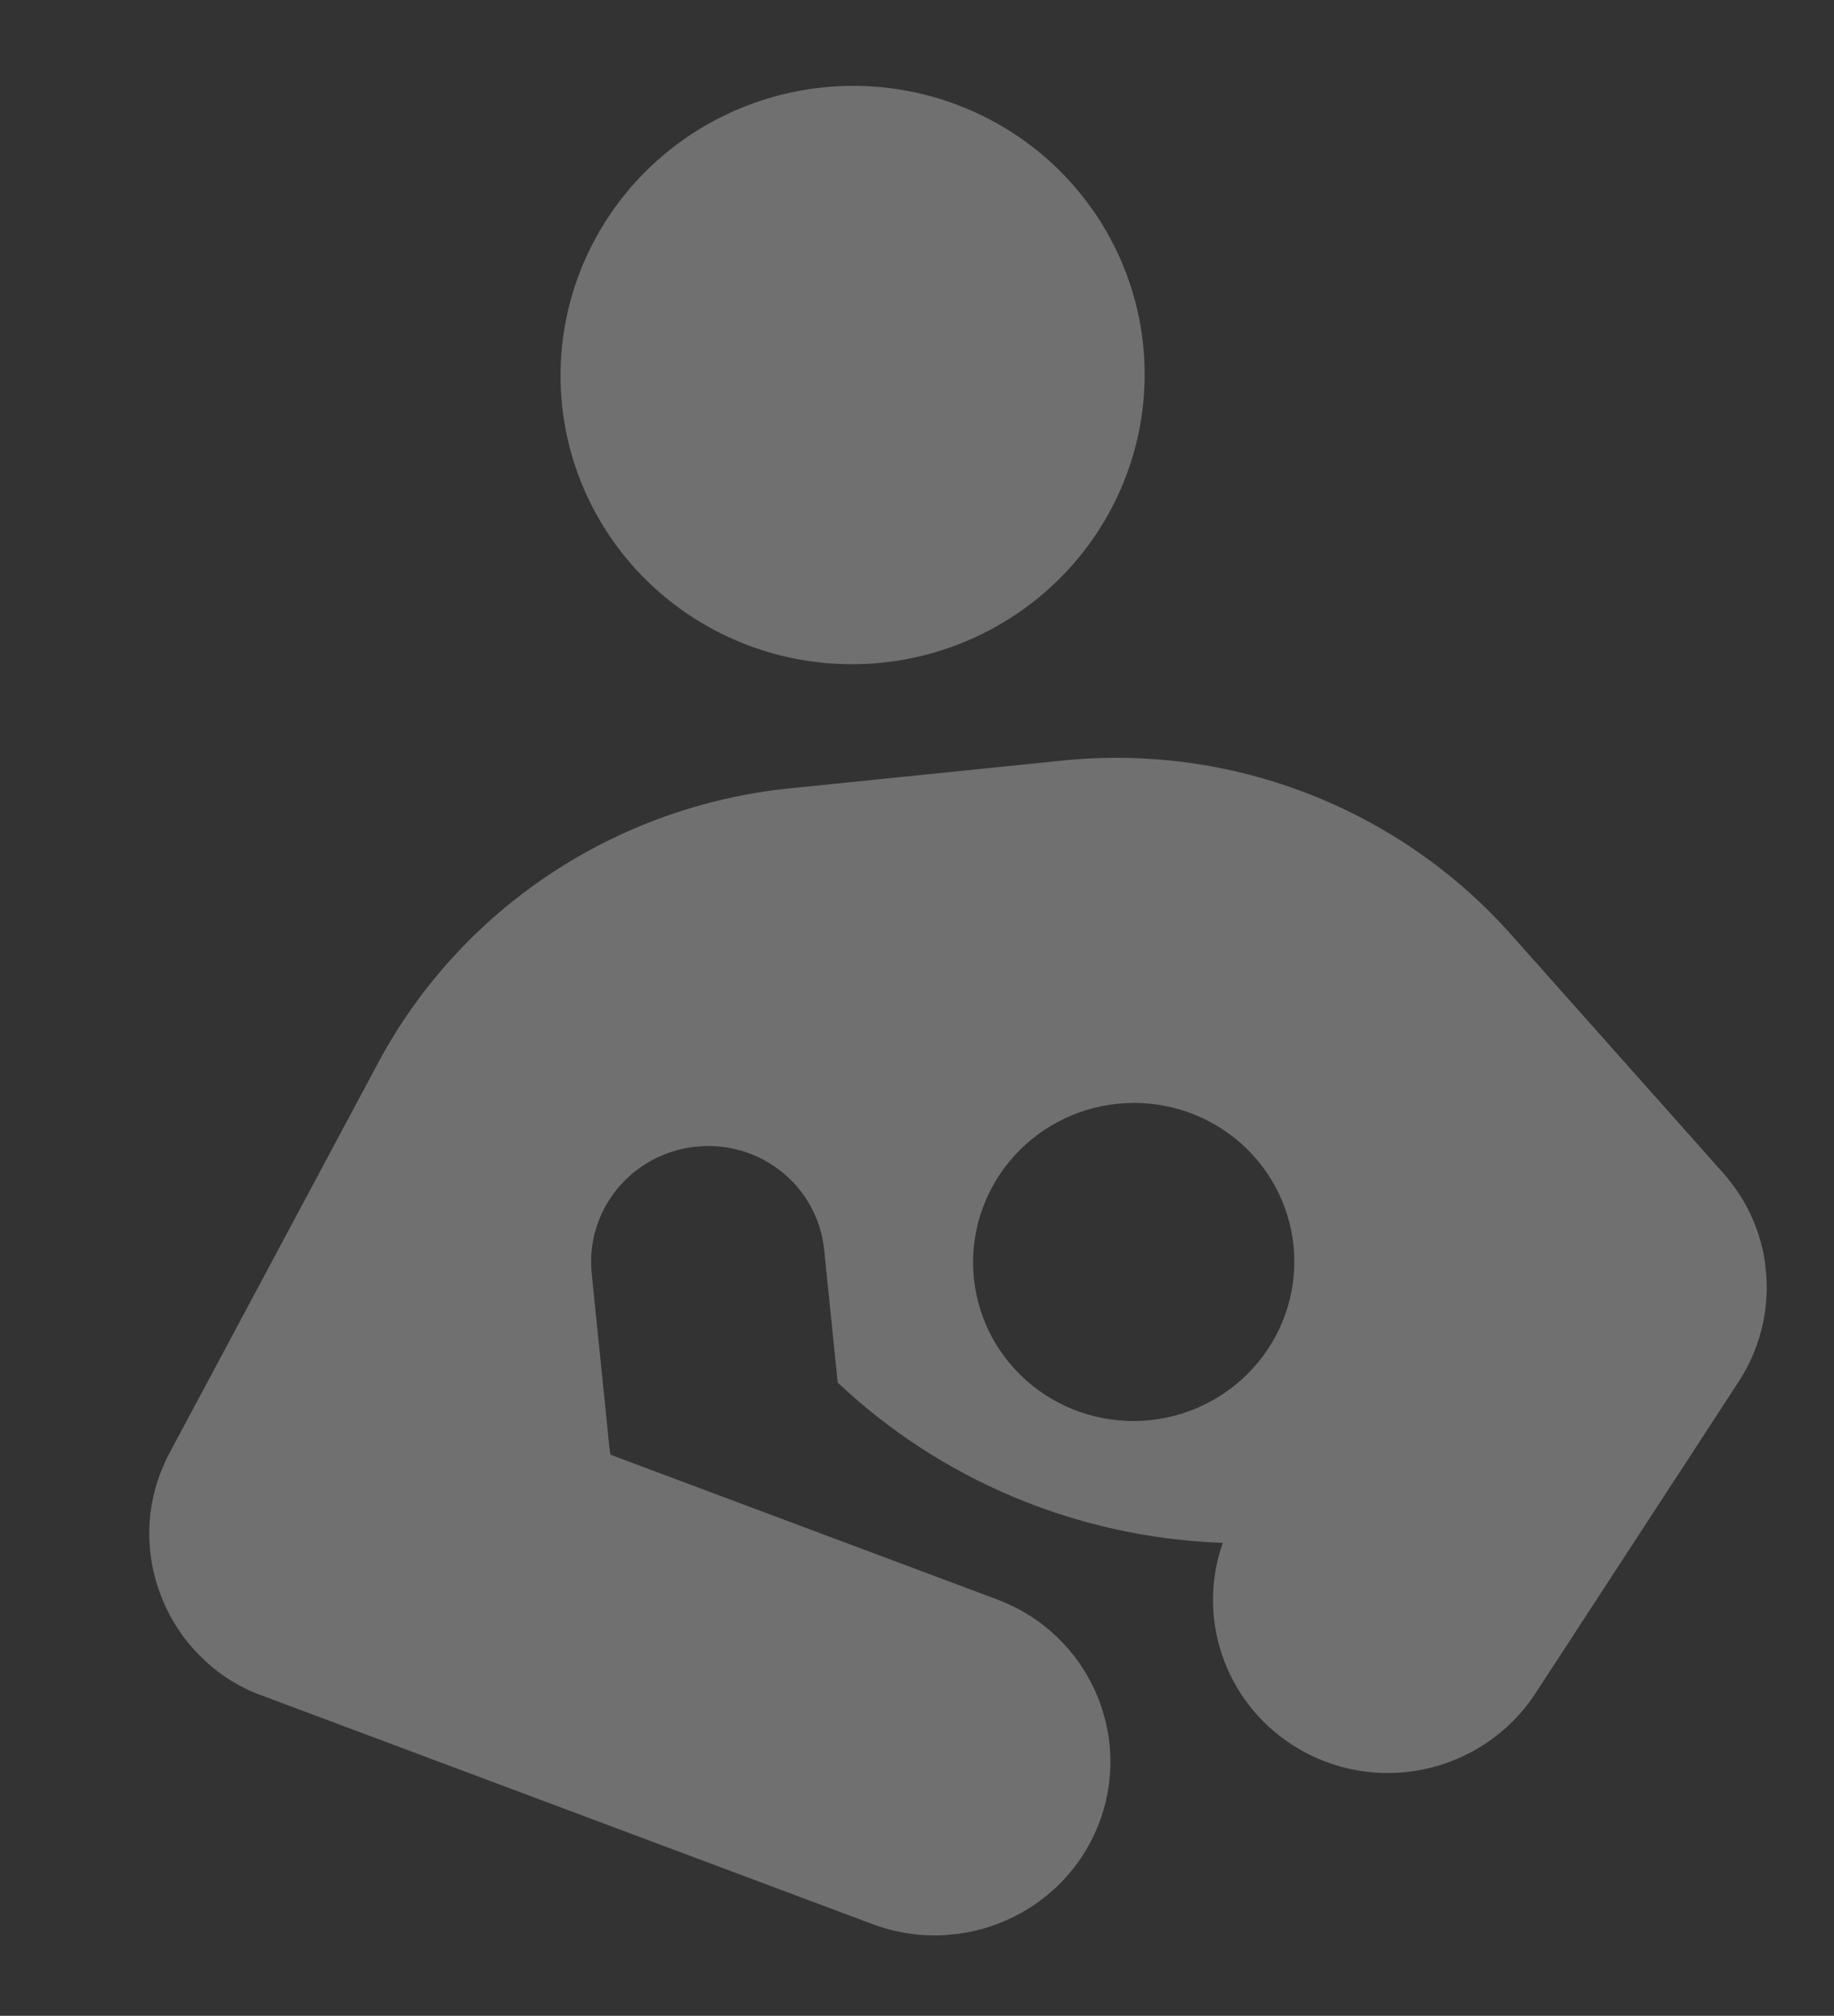 <svg width="111" height="122" viewBox="0 0 111 122" fill="none" xmlns="http://www.w3.org/2000/svg">
<rect x="0" y="0" width="111" height="122" fill="#333333" stroke="none"/>
<g opacity="0.3" clip-path="url(#clip0_5527_1921)">
<path d="M49.831 5.288C54.495 4.813 59.155 6.192 62.786 9.122C66.416 12.051 68.72 16.291 69.19 20.908C69.66 25.526 68.257 30.142 65.291 33.743C62.325 37.344 58.038 39.633 53.374 40.108C48.709 40.583 44.049 39.204 40.419 36.274C36.788 33.345 34.484 29.105 34.014 24.488C33.544 19.87 34.947 15.253 37.913 11.653C40.879 8.052 45.166 5.762 49.831 5.288ZM105.091 83.834L92.929 102.487C89.738 107.363 83.174 108.778 78.255 105.629C74.074 102.954 72.421 97.845 74.01 93.374L73.832 93.37C65.155 93.022 56.941 89.57 50.699 83.674L49.882 75.644C49.49 71.792 46.029 69 42.138 69.396C38.247 69.792 35.42 73.224 35.812 77.076L36.875 87.522C36.892 87.696 36.91 87.87 36.95 88.042L60.365 96.807C65.839 98.867 68.587 104.92 66.518 110.341C64.449 115.763 58.308 118.499 52.836 116.461L16.027 102.682C15.775 102.598 15.519 102.492 15.264 102.386C14.125 101.886 13.1 101.199 12.259 100.361C11.129 99.289 10.286 97.989 9.741 96.572C8.75 94.034 8.766 91.13 9.986 88.499C10.094 88.246 10.223 87.991 10.355 87.758L22.877 64.342C27.859 55.018 37.22 48.788 47.795 47.712L64.327 46.029C74.55 44.989 84.634 48.91 91.429 56.53L104.145 70.826C104.695 71.43 105.16 72.064 105.562 72.749C106.348 74.142 106.813 75.656 106.902 77.186C107.071 79.499 106.444 81.85 105.091 83.834ZM78.288 75.392C78.03 72.852 76.763 70.52 74.766 68.909C72.769 67.298 70.206 66.54 67.641 66.801C65.075 67.062 62.717 68.321 61.086 70.302C59.455 72.282 58.683 74.821 58.942 77.361C59.2 79.9 60.467 82.232 62.464 83.843C64.461 85.454 67.024 86.213 69.589 85.952C72.155 85.691 74.513 84.432 76.144 82.451C77.775 80.471 78.547 77.932 78.288 75.392Z" fill="white"/>
</g>
<defs>
<clipPath id="clip0_5527_1921">
<rect width="99" height="112" fill="white" transform="translate(0.586 10.299) rotate(-5.81)"/>
</clipPath>
</defs>
</svg>
